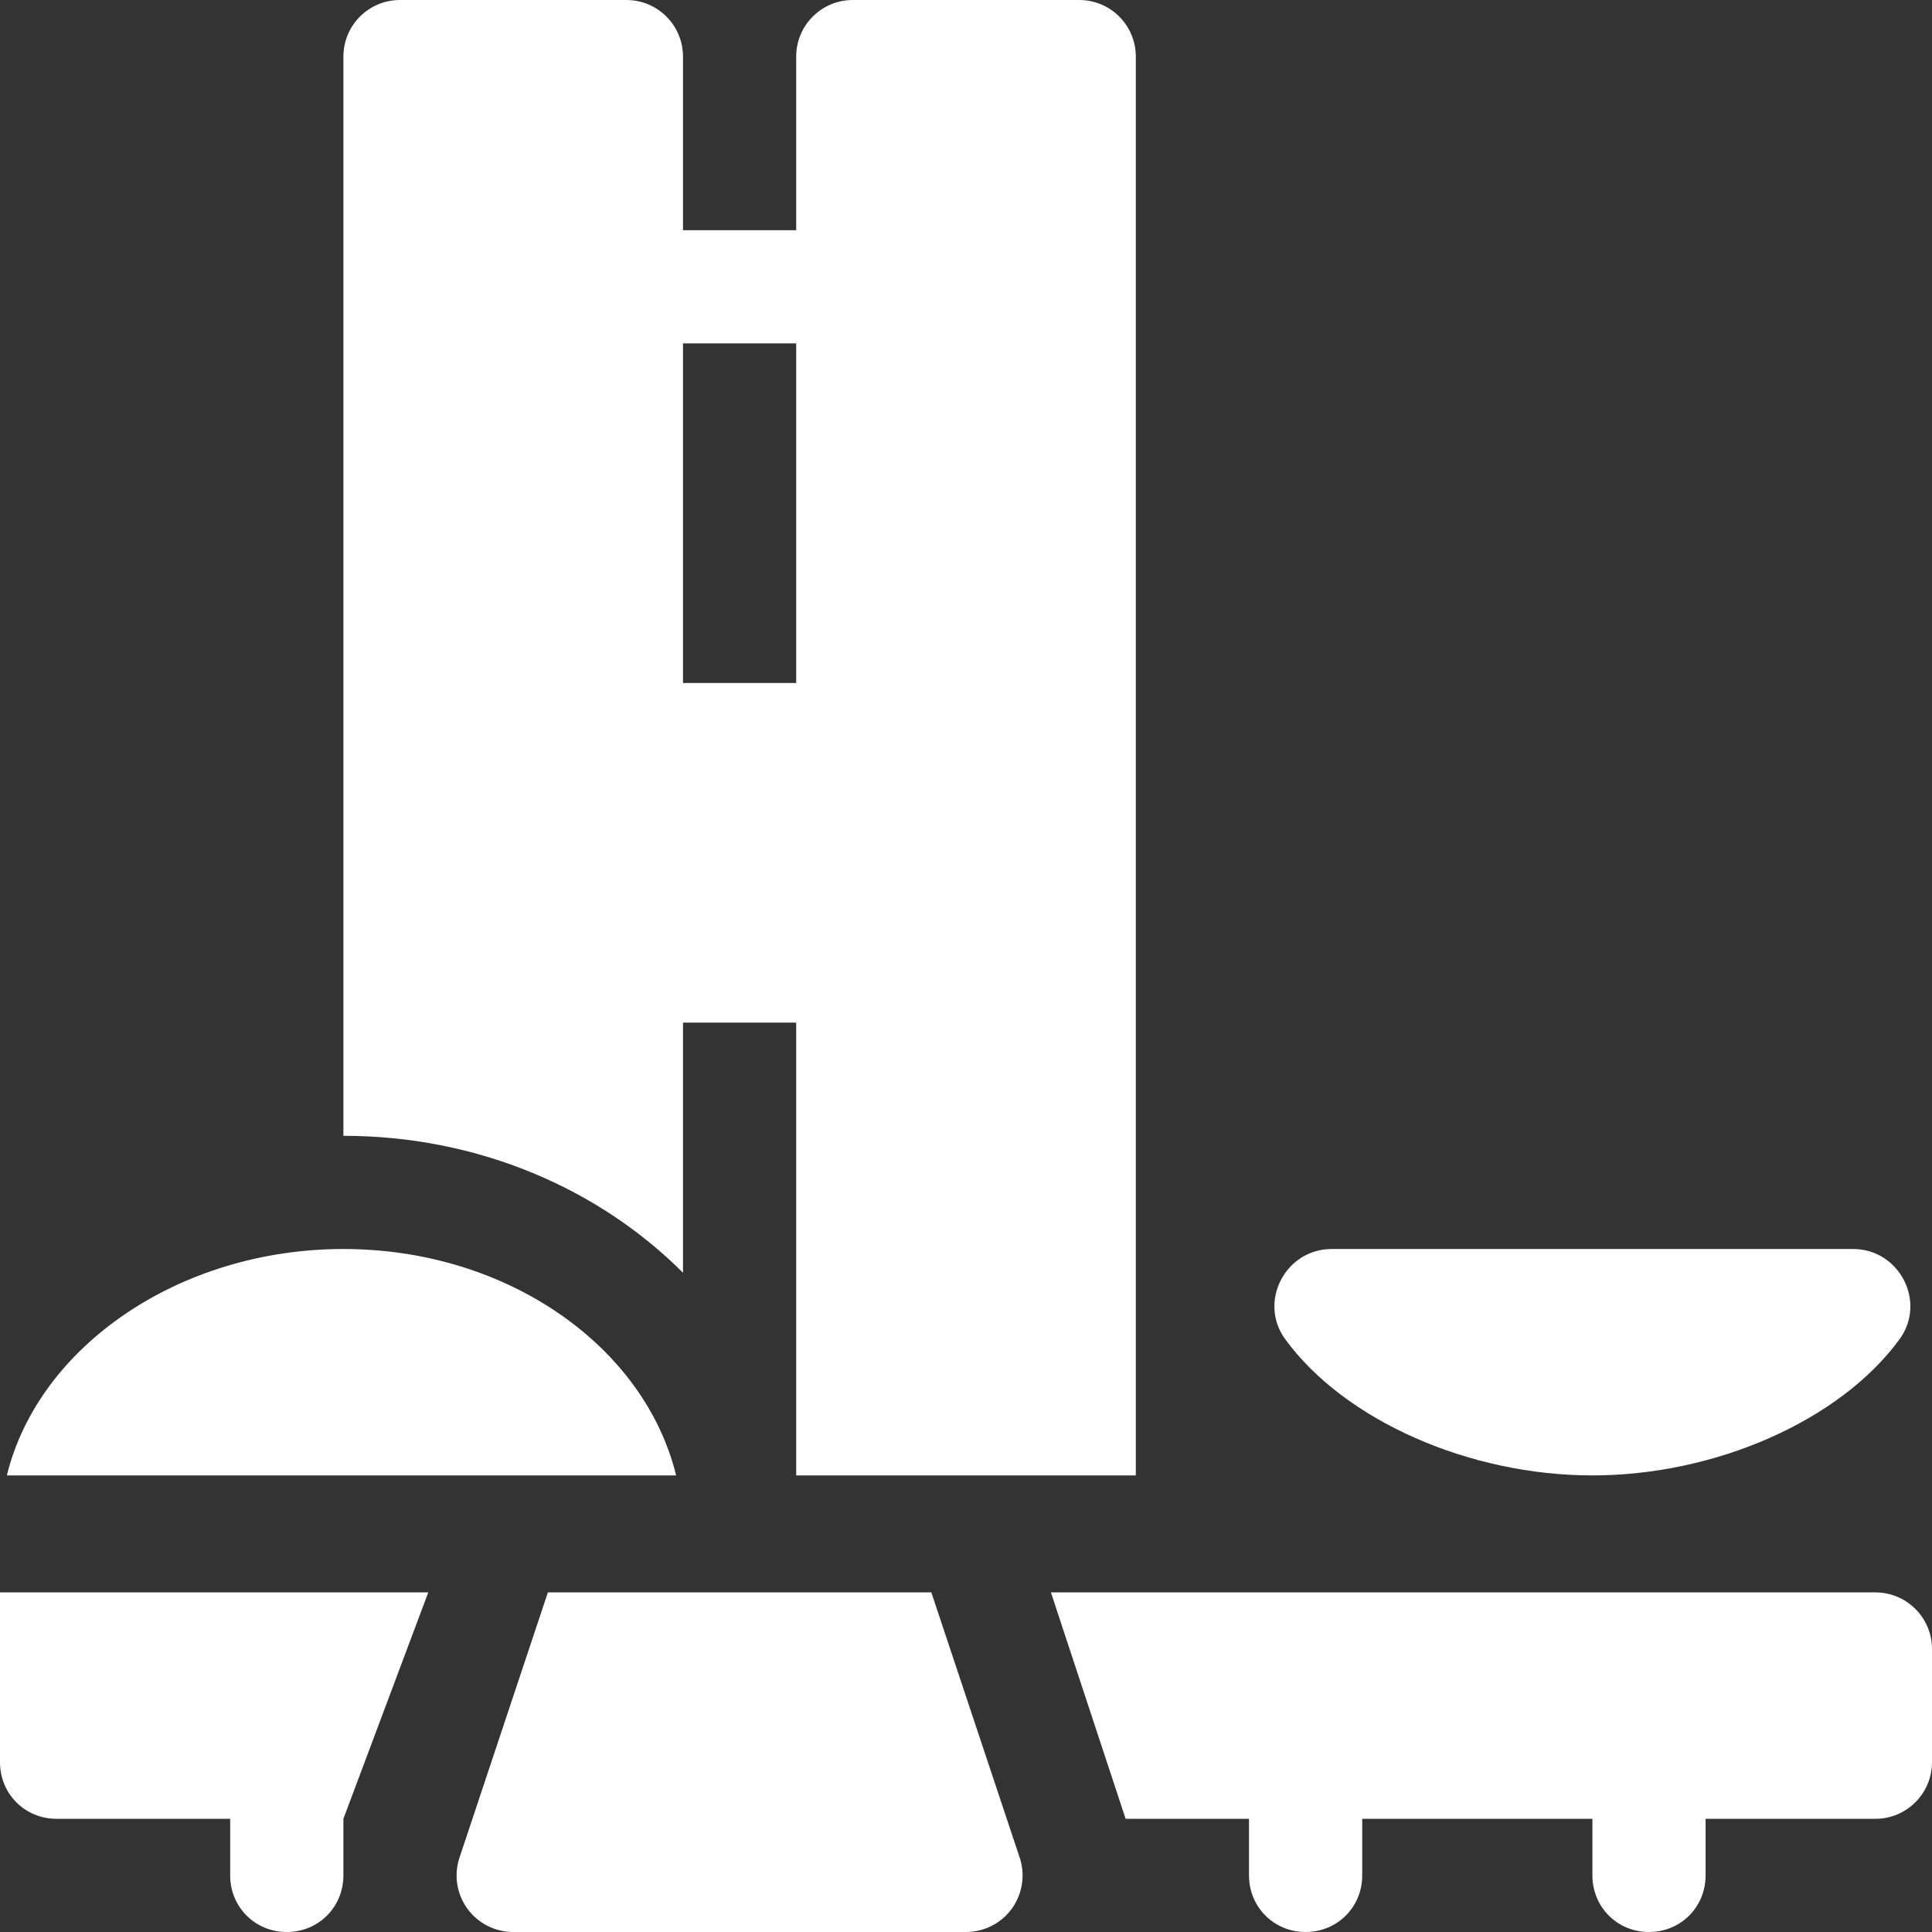 <svg width="58" height="58" viewBox="0 0 58 58" fill="none" xmlns="http://www.w3.org/2000/svg">
<rect x="0" y="0" width="58" height="58" fill="#333333" stroke="none"/>
<g clip-path="url(#clip0_226_23)">
<path d="M10.309 37.496C5.385 37.496 1.154 40.42 0.206 44.293H20.298C19.35 40.42 15.232 37.496 10.309 37.496Z" fill="white"/>
<path d="M30.611 55.764L27.959 47.805H16.448L13.795 55.765C13.621 56.282 13.709 56.852 14.027 57.295C14.348 57.738 14.86 58 15.406 58H29C29.546 58 30.059 57.738 30.379 57.295C30.697 56.852 30.785 56.282 30.611 55.764Z" fill="white"/>
<path d="M56.301 47.805C53.415 47.805 35.456 47.805 31.549 47.805L33.792 54.602H37.496V56.301C37.496 57.252 38.244 58 39.195 58C40.147 58 40.895 57.252 40.895 56.301V54.602H47.805V56.301C47.805 57.252 48.552 58 49.504 58C50.456 58 51.203 57.252 51.203 56.301V54.602H56.301C57.239 54.602 58 53.841 58 52.902V49.504C58 48.565 57.239 47.805 56.301 47.805Z" fill="white"/>
<path d="M10.309 47.805H6.91H0V52.902C0 53.854 0.748 54.602 1.699 54.602H6.91V56.301C6.91 57.252 7.658 58 8.609 58C9.561 58 10.309 57.252 10.309 56.301V54.602L12.857 47.805H10.309Z" fill="white"/>
<path d="M32.398 0H25.602C24.662 0 23.902 0.76 23.902 1.699V6.91H20.504V1.699C20.504 0.76 19.744 0 18.805 0H12.008C11.069 0 10.309 0.76 10.309 1.699V34.098C14.388 34.098 18.01 35.711 20.504 38.209V30.699H23.902V44.293H34.098V1.699C34.098 0.76 33.338 0 32.398 0ZM23.902 20.504H20.504V10.309H23.902V20.504Z" fill="white"/>
<path d="M55.632 37.496H39.977C38.588 37.496 37.764 39.085 38.584 40.206C40.375 42.655 44.119 44.293 47.805 44.293C51.49 44.293 55.234 42.655 57.025 40.206C57.845 39.085 57.021 37.496 55.632 37.496Z" fill="white"/>
</g>
<defs>
<clipPath id="clip0_226_23">
<rect width="58" height="58" fill="white"/>
</clipPath>
</defs>
</svg>
